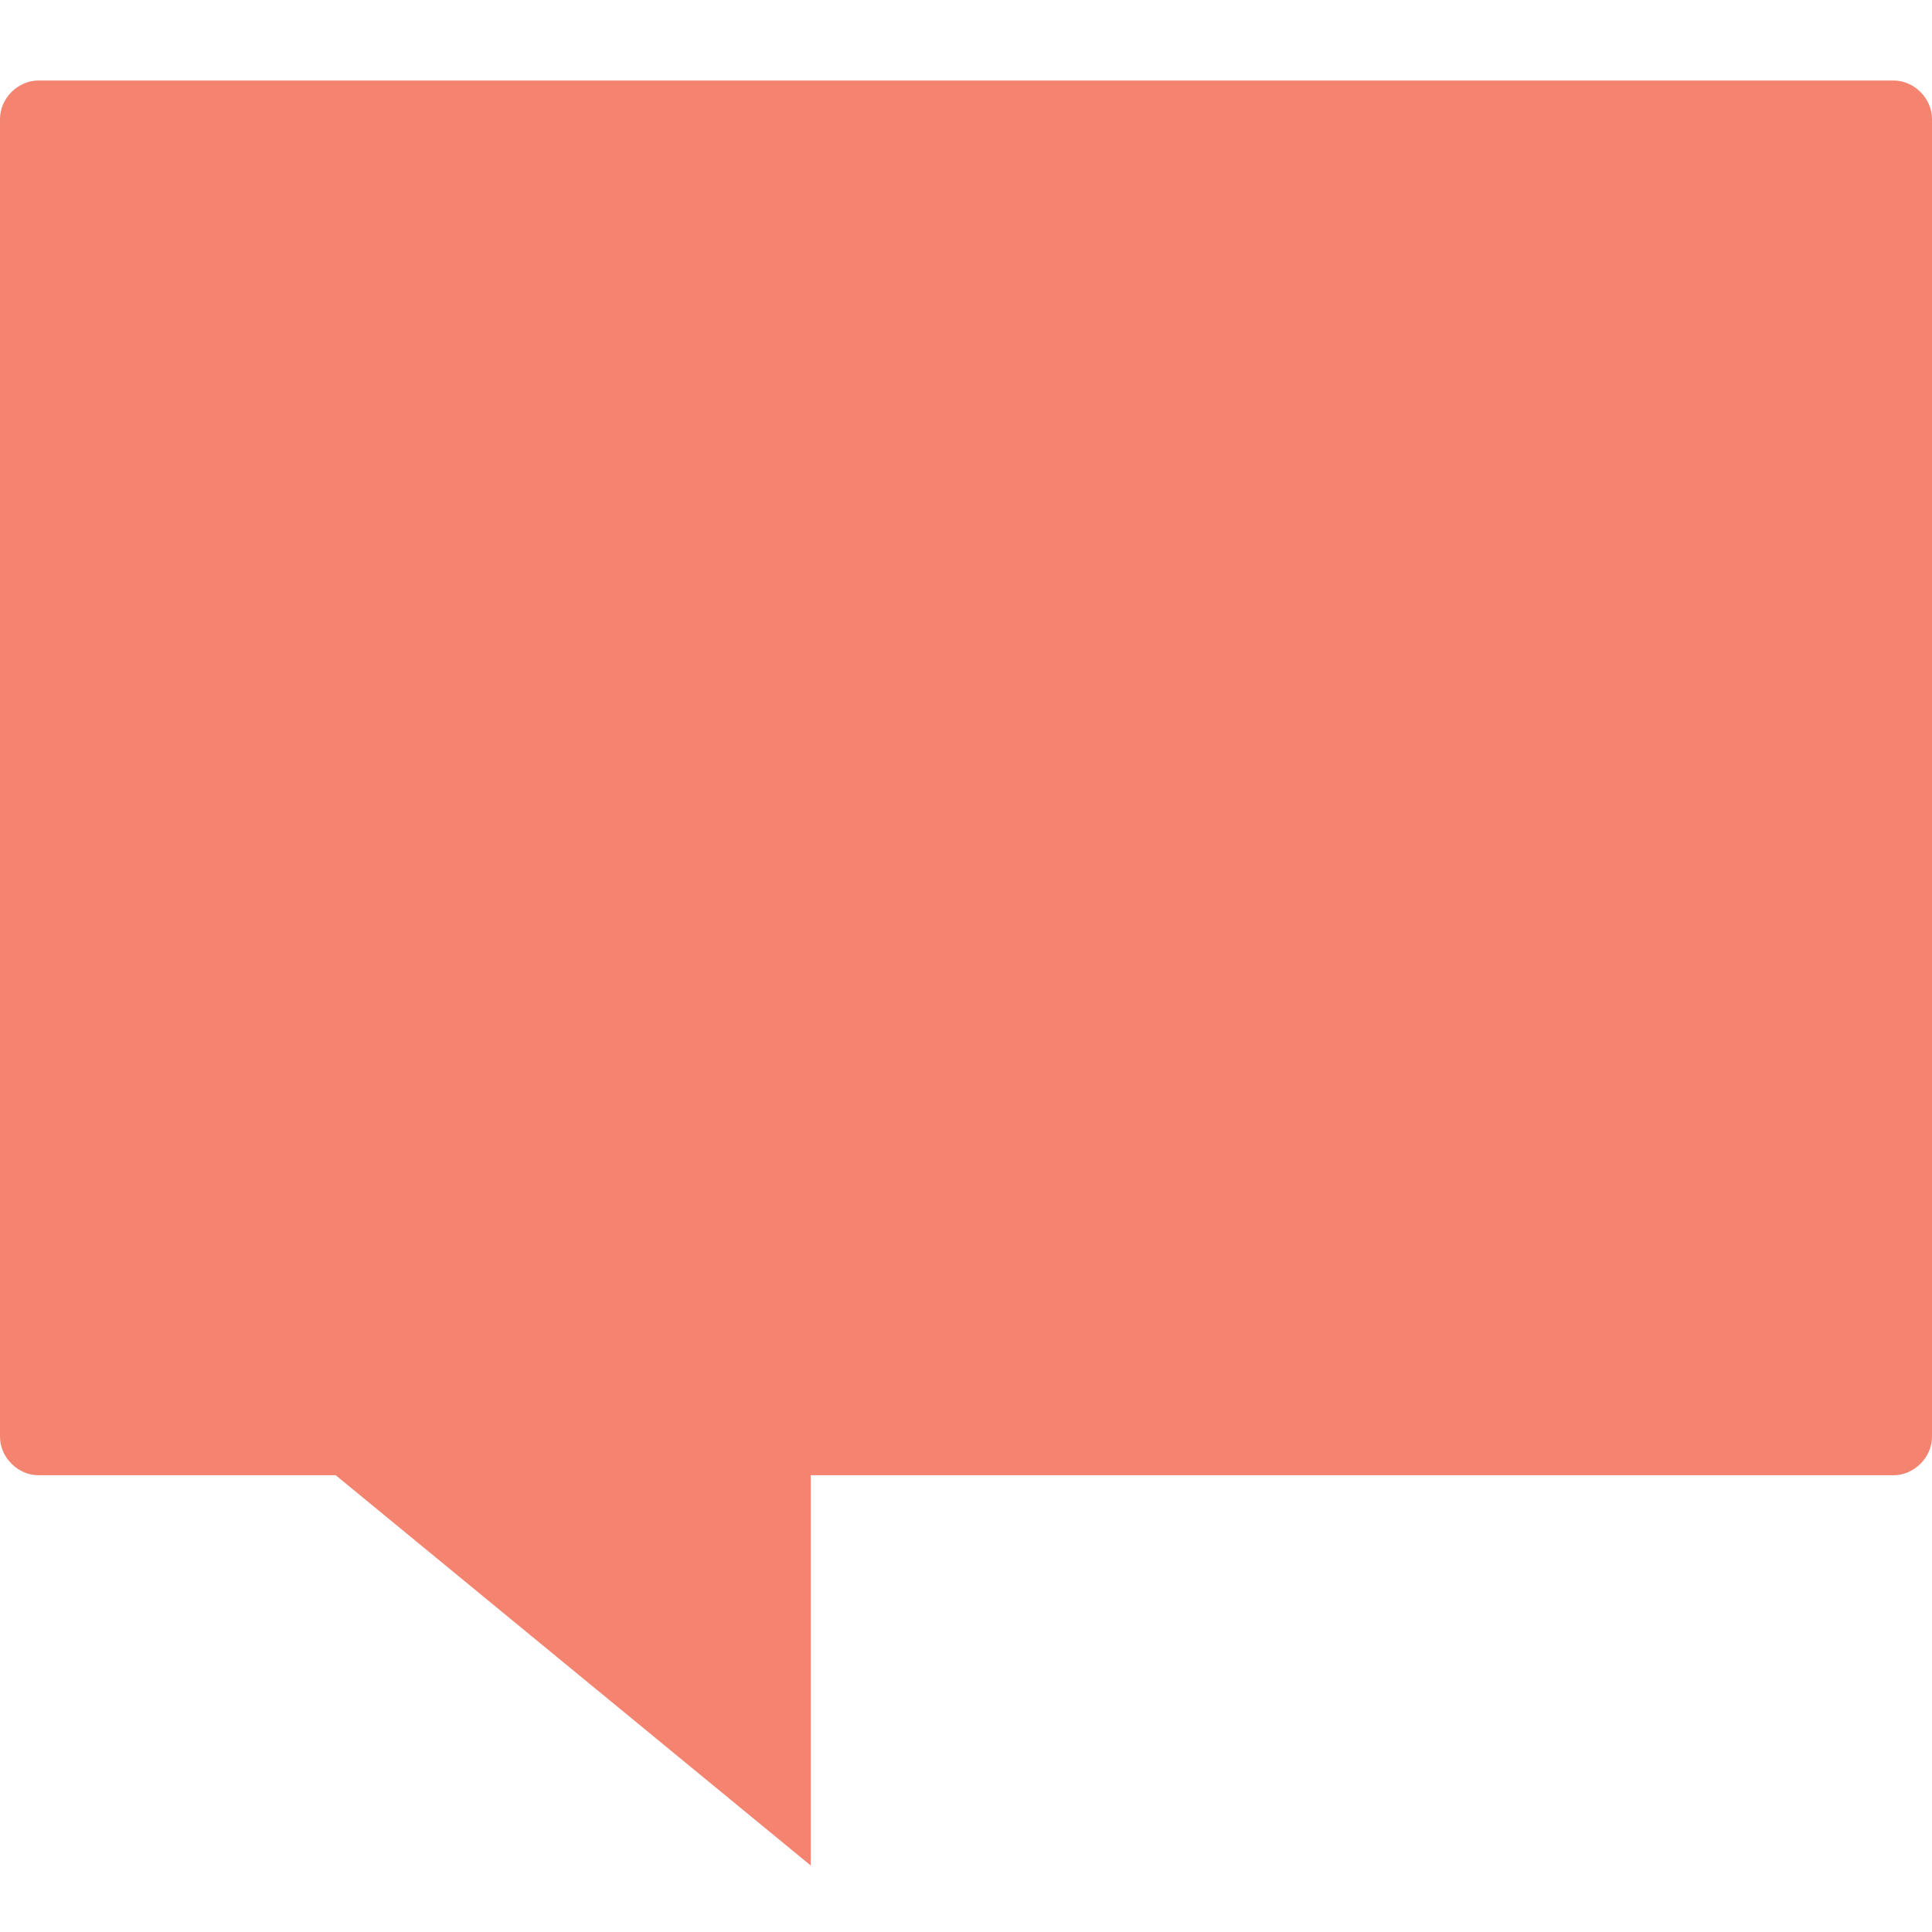 <svg width="24" height="24" viewBox="0 0 24 24" fill="none" xmlns="http://www.w3.org/2000/svg">
<path d="M23.522 18.326H0.478C0.222 18.326 0 18.104 0 17.848V1.478C0 1.222 0.222 1 0.478 1H23.522C23.778 1 24 1.222 24 1.478V17.848C24 18.104 23.778 18.326 23.522 18.326Z" fill="#F48470"/>
<path d="M10.071 17.831V23.174L3.568 17.831" fill="#F48470"/>
</svg>
